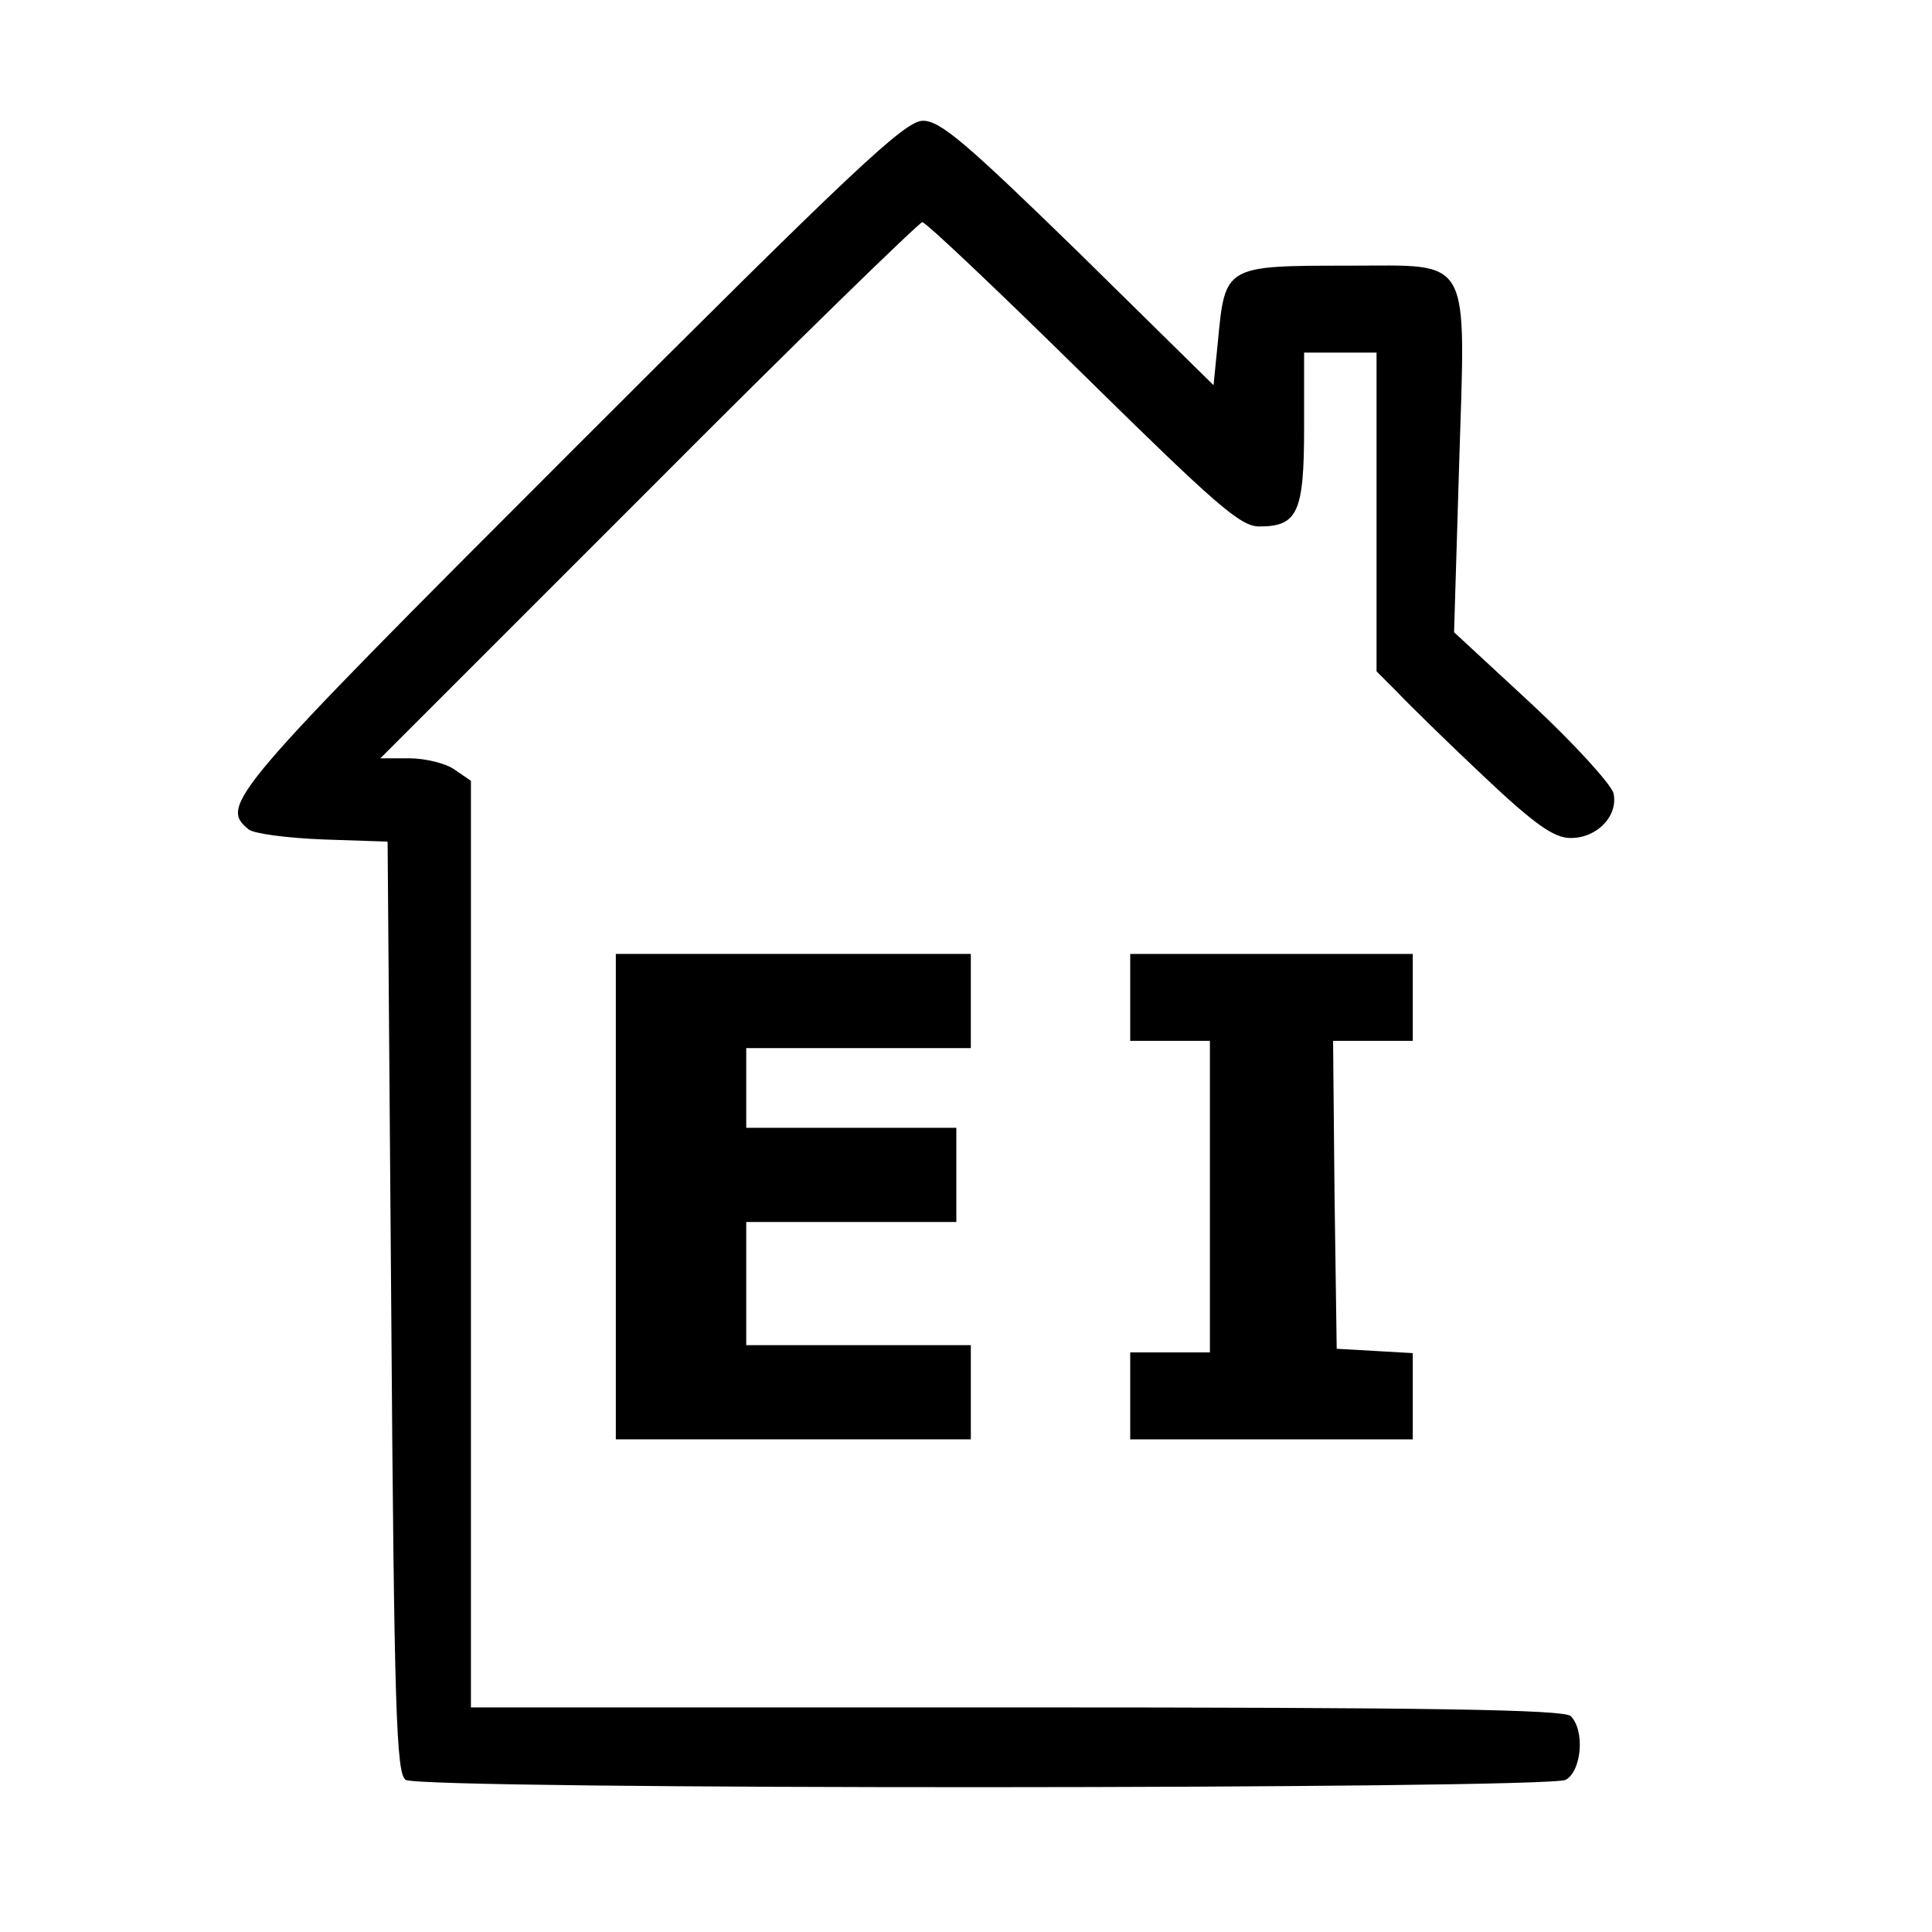 <?xml version="1.0" standalone="no"?>
<!DOCTYPE svg PUBLIC "-//W3C//DTD SVG 20010904//EN"
 "http://www.w3.org/TR/2001/REC-SVG-20010904/DTD/svg10.dtd">
<svg version="1.0" xmlns="http://www.w3.org/2000/svg"
 width="16pt" height="16pt" viewBox="0 0 16 16"
 preserveAspectRatio="xMidYMid meet">
<g transform="translate(0,16) scale(0.006,-0.006)"
fill="#000000" stroke="none">
<path d="M787 2042 c-472 -472 -484 -487 -444 -520 7 -6 53 -12 103 -14 l89
-3 5 -643 c4 -557 7 -644 20 -652 21 -14 1575 -13 1601 0 22 12 27 68 7 88 -9
9 -193 12 -765 12 l-753 0 0 639 0 640 -22 15 c-12 9 -41 16 -63 16 l-40 0
370 370 c203 204 374 370 378 370 5 0 104 -94 222 -210 183 -180 217 -210 243
-210 53 0 62 19 62 136 l0 104 50 0 50 0 0 -220 0 -220 28 -28 c15 -16 68 -68
119 -116 72 -68 98 -86 121 -86 37 0 66 31 59 62 -4 13 -54 68 -113 123 l-107
99 7 232 c9 292 19 274 -151 274 -173 0 -172 0 -182 -105 l-6 -60 -186 183
c-155 151 -191 182 -215 182 -25 0 -94 -65 -487 -458z"/>
<path d="M850 1015 l0 -335 245 0 245 0 0 65 0 65 -155 0 -155 0 0 85 0 85
145 0 145 0 0 65 0 65 -145 0 -145 0 0 55 0 55 155 0 155 0 0 65 0 65 -245 0
-245 0 0 -335z"/>
<path d="M1560 1290 l0 -60 55 0 55 0 0 -215 0 -215 -55 0 -55 0 0 -60 0 -60
195 0 195 0 0 59 0 60 -52 3 -53 3 -3 213 -2 212 55 0 55 0 0 60 0 60 -195 0
-195 0 0 -60z"/>
</g>
</svg>
